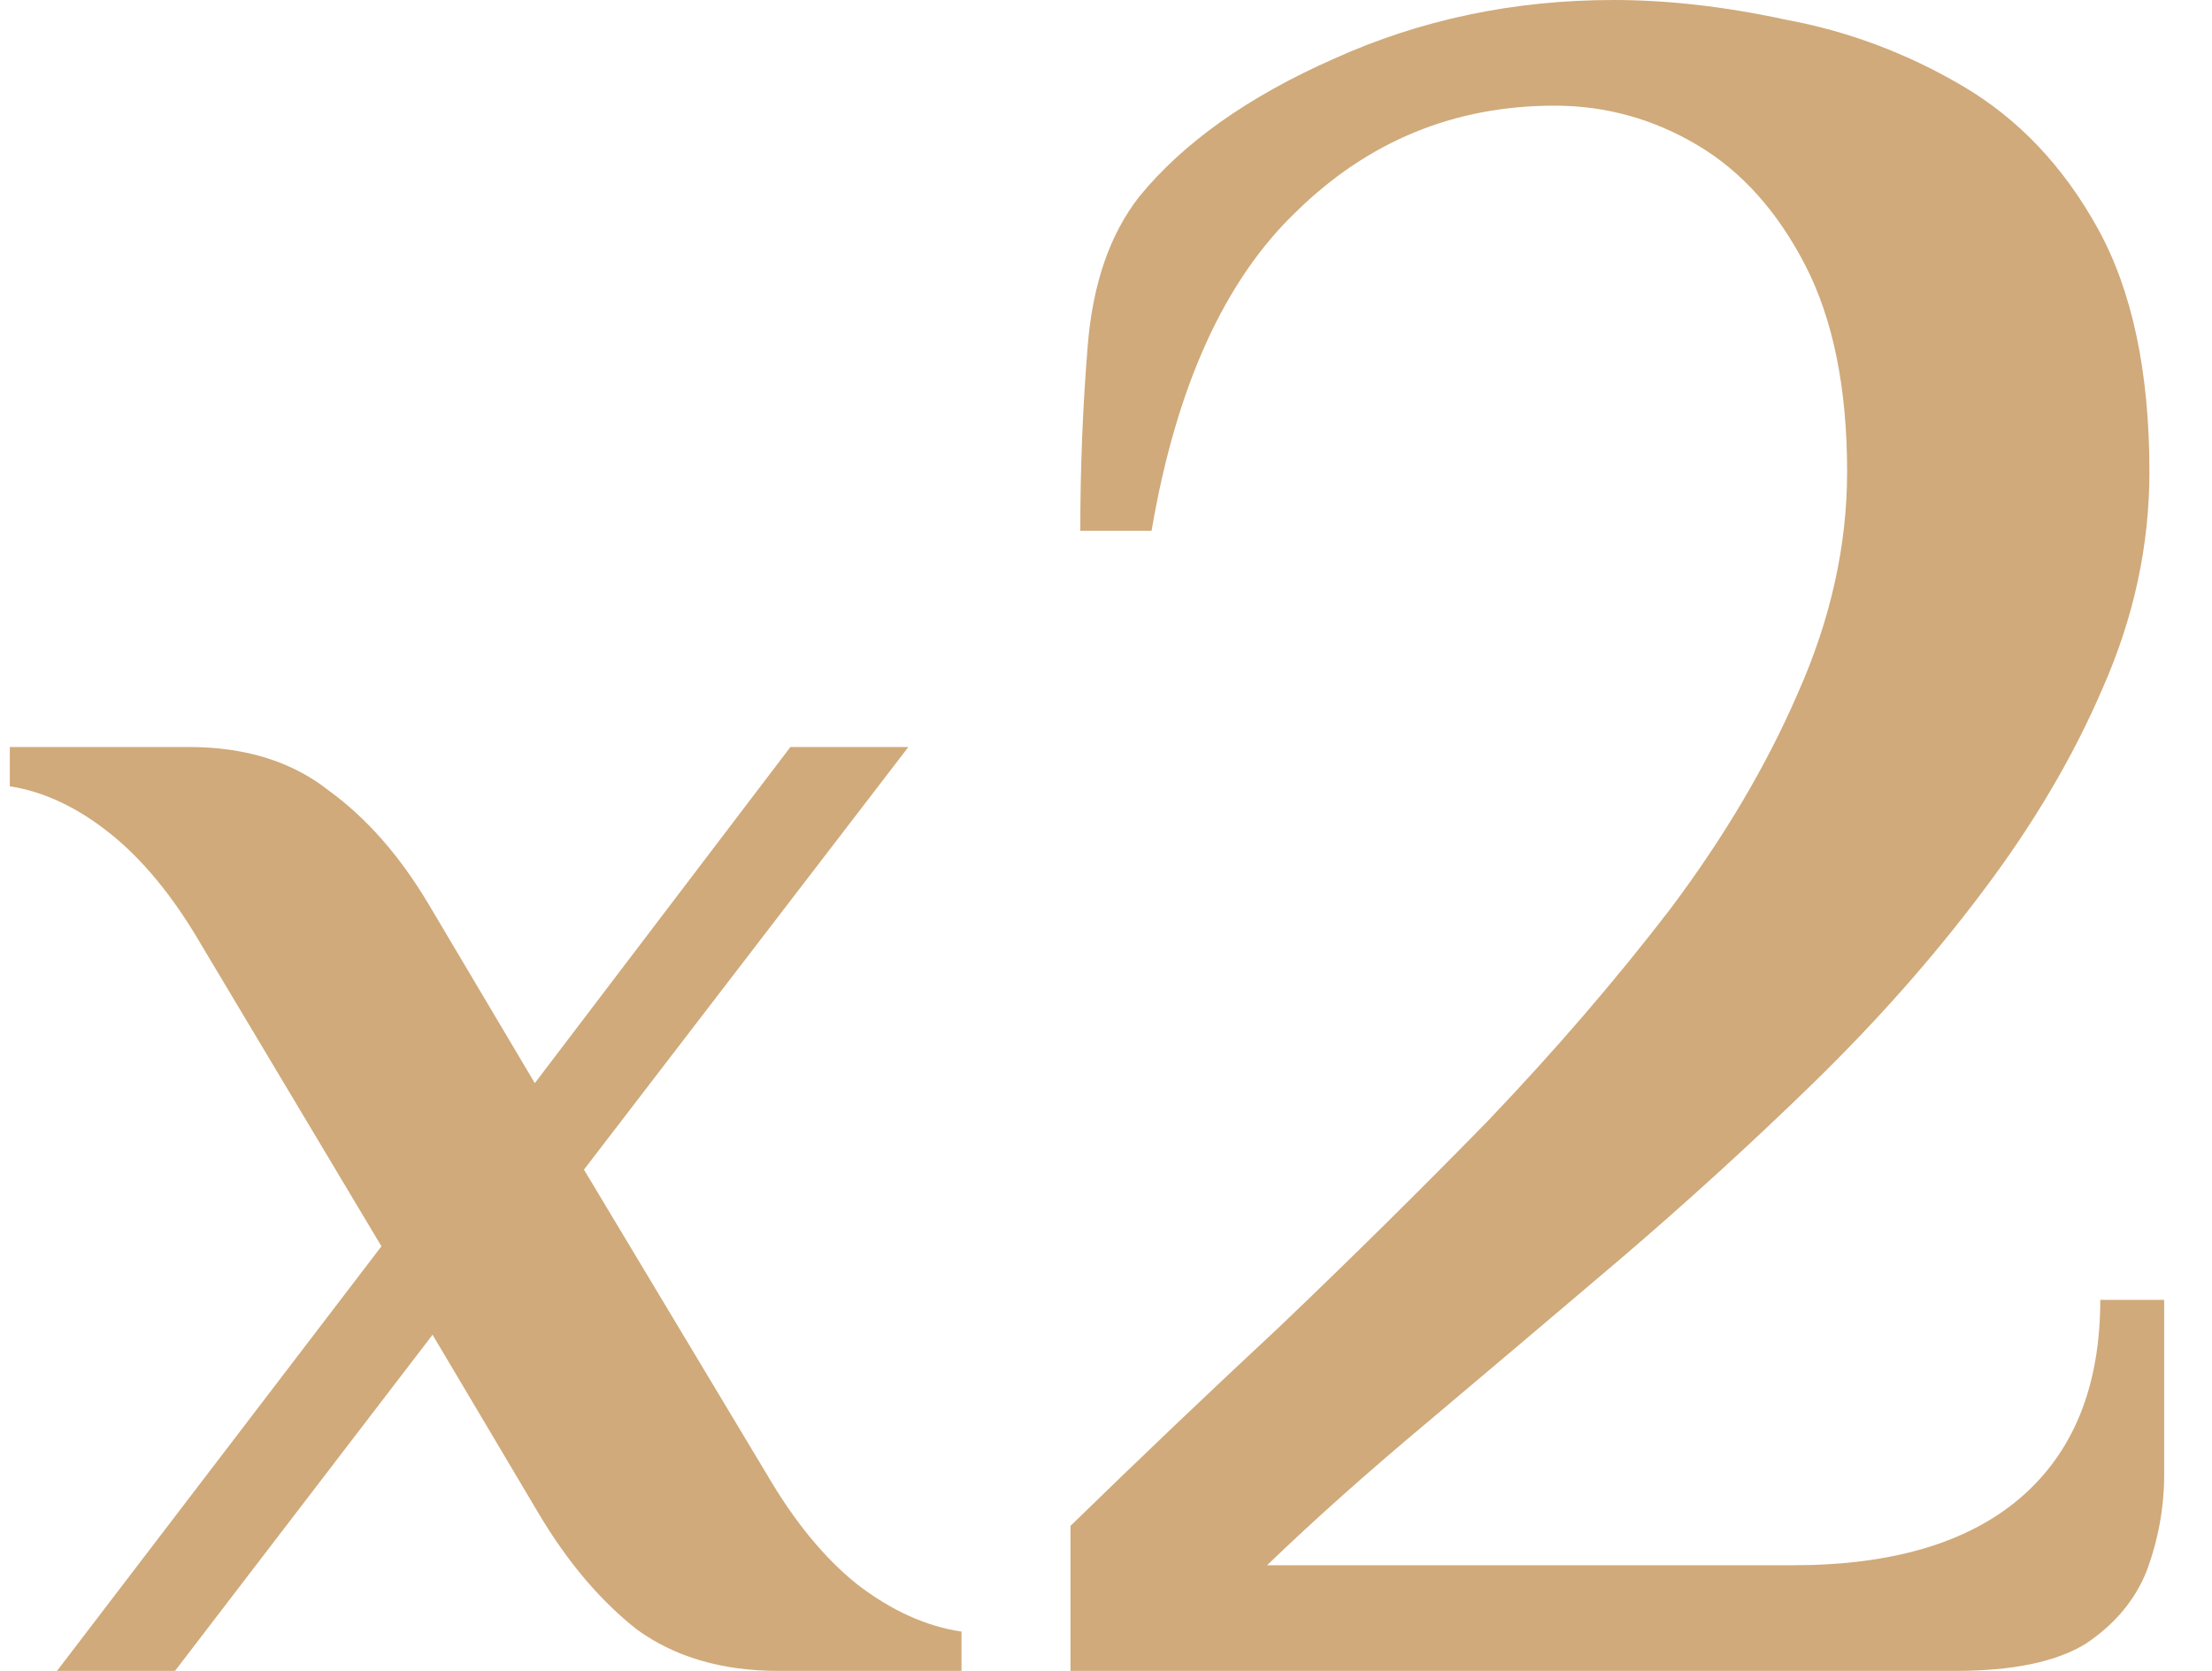 <?xml version="1.0" encoding="UTF-8"?> <svg xmlns="http://www.w3.org/2000/svg" width="45" height="34" viewBox="0 0 45 34" fill="none"> <path d="M1.16 34L7.76 25.36L4.08 19.2C3.52 18.24 2.907 17.493 2.24 16.96C1.573 16.427 0.893 16.107 0.2 16V15.2H3.84C4.987 15.2 5.933 15.493 6.68 16.08C7.453 16.64 8.133 17.413 8.72 18.4L10.88 22.04L16.08 15.2H18.48L11.88 23.8L15.6 30C16.16 30.96 16.773 31.707 17.44 32.24C18.133 32.773 18.84 33.093 19.56 33.2V34H15.84C14.693 34 13.733 33.72 12.96 33.16C12.213 32.573 11.547 31.787 10.96 30.8L8.8 27.16L3.56 34H1.16ZM21.777 34V31.05C23.143 29.717 24.56 28.367 26.027 27C27.493 25.6 28.91 24.2 30.277 22.8C31.643 21.367 32.877 19.933 33.977 18.5C35.077 17.033 35.943 15.567 36.577 14.1C37.243 12.6 37.577 11.1 37.577 9.6C37.577 7.9 37.293 6.5 36.727 5.4C36.16 4.3 35.427 3.483 34.527 2.95C33.627 2.417 32.66 2.15 31.627 2.15C29.593 2.15 27.843 2.867 26.377 4.3C24.91 5.7 23.927 7.867 23.427 10.8H21.977C21.977 9.533 22.027 8.283 22.127 7.05C22.227 5.783 22.577 4.767 23.177 4C24.077 2.9 25.393 1.967 27.127 1.2C28.893 0.4 30.793 -3.57628e-07 32.827 -3.57628e-07C33.927 -3.57628e-07 35.093 0.133 36.327 0.4C37.593 0.633 38.793 1.083 39.927 1.75C41.06 2.417 41.977 3.383 42.677 4.65C43.377 5.917 43.727 7.567 43.727 9.6C43.727 11.1 43.41 12.567 42.777 14C42.177 15.4 41.36 16.783 40.327 18.15C39.327 19.483 38.177 20.783 36.877 22.05C35.61 23.283 34.293 24.483 32.927 25.65C31.593 26.783 30.293 27.883 29.027 28.95C27.793 29.983 26.71 30.95 25.777 31.85H36.477C38.477 31.85 40.01 31.4 41.077 30.5C42.177 29.567 42.727 28.217 42.727 26.45H44.027V30C44.027 30.667 43.91 31.317 43.677 31.95C43.443 32.55 43.027 33.05 42.427 33.45C41.827 33.817 40.943 34 39.777 34H21.777Z" fill="#D0AA7A"></path> </svg> 